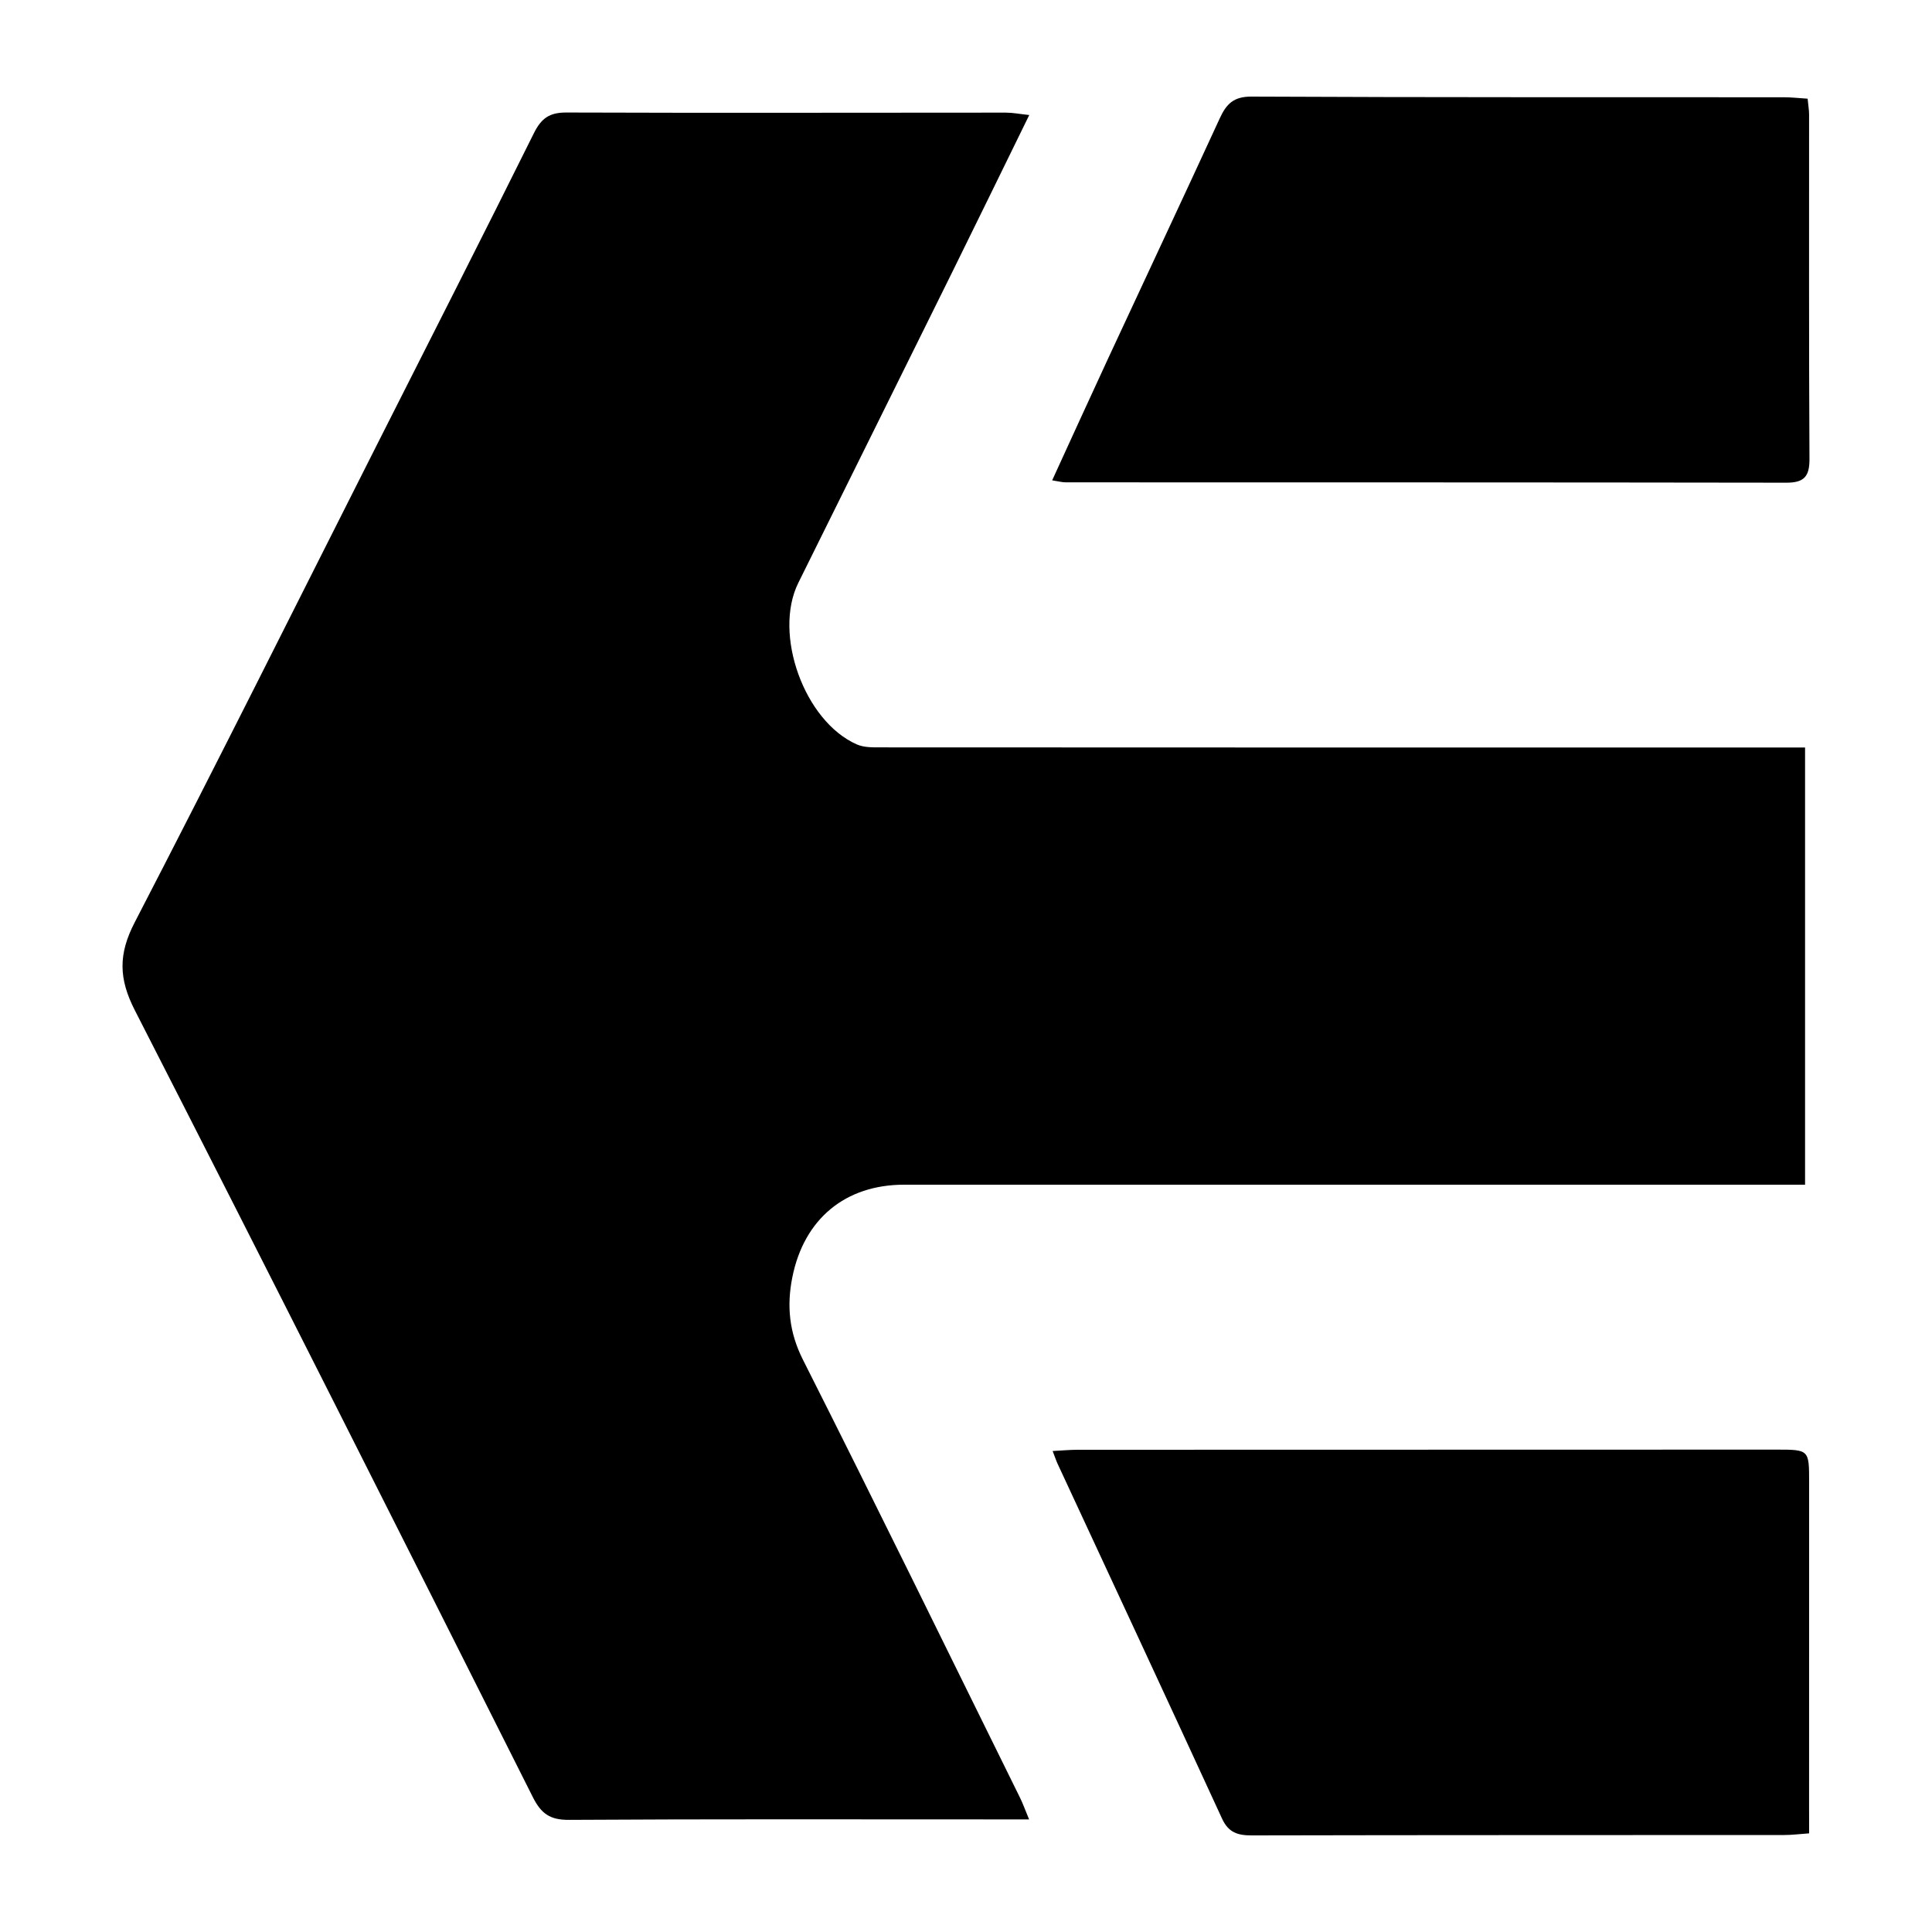 <?xml version="1.0" encoding="utf-8"?>
<!-- Generator: Adobe Illustrator 23.0.2, SVG Export Plug-In . SVG Version: 6.00 Build 0)  -->
<svg version="1.1" id="Layer_1" xmlns="http://www.w3.org/2000/svg" xmlns:xlink="http://www.w3.org/1999/xlink" x="0px" y="0px"
	 viewBox="0 0 500 500" style="enable-background:new 0 0 500 500;" xml:space="preserve">
<style type="text/css">
	.st0{fill:#070707;}
	.st1{fill:#FFFFFF;}
	.st2{fill-rule:evenodd;clip-rule:evenodd;}
	.st3{fill:#C12A21;}
</style>
<g>
	<g>
		<path d="M266.33,470.86c-4.54,0-7.98,0-11.43,0c-35.89,0-71.78-0.1-107.66,0.12c-4.83,0.03-7.17-1.56-9.32-5.84
			c-34.17-67.99-68.39-135.95-103.03-203.69c-4.19-8.19-4.28-14.53-0.04-22.72c21.44-41.41,42.25-83.15,63.28-124.77
			c13.38-26.47,26.84-52.91,40.03-79.47c1.9-3.82,3.98-5.38,8.36-5.37c37.94,0.14,75.87,0.03,113.81,0.03
			c1.78,0,3.56,0.36,6.04,0.62c-6.95,14.17-13.55,27.75-20.24,41.28c-13.15,26.61-26.36,53.2-39.53,79.8
			c-6.55,13.23,1.54,35.8,15.13,41.8c1.94,0.86,4.38,0.77,6.59,0.77c77.11,0.04,154.21,0.04,231.32,0.04c2.4,0,4.8,0,7.51,0
			c0,37.92,0,75.14,0,113.14c-2.6,0-4.99,0-7.39,0c-75.26,0-150.52,0-225.78,0c-15.18,0-25.91,8.83-28.93,23.98
			c-1.47,7.38-0.83,14.23,2.76,21.34c19,37.65,37.52,75.54,56.18,113.35C264.71,466.72,265.25,468.26,266.33,470.86z"/>
		<path d="M272.3,124.31c4.94-10.77,9.65-21.13,14.44-31.45c9.64-20.76,19.38-41.47,28.95-62.27c1.69-3.67,3.56-5.61,8.17-5.59
			c45.93,0.22,91.87,0.14,137.8,0.17c1.99,0,3.98,0.24,6.15,0.37c0.16,1.71,0.38,2.9,0.38,4.08c0.02,29.73-0.07,59.47,0.1,89.2
			c0.02,4.55-1.45,6.11-5.99,6.1c-62.13-0.1-124.27-0.07-186.4-0.09C274.94,124.85,273.98,124.57,272.3,124.31z"/>
		<path d="M468.2,474.47c-2.44,0.17-4.42,0.43-6.4,0.43c-45.93,0.03-91.86,0-137.8,0.1c-3.64,0.01-6.05-0.69-7.73-4.33
			c-14.09-30.64-28.34-61.2-42.54-91.79c-0.41-0.88-0.7-1.8-1.31-3.36c2.52-0.13,4.47-0.32,6.43-0.32
			c60.29-0.03,120.57-0.04,180.86-0.04c8.48,0,8.49,0.02,8.49,8.41c0,28.09,0,56.18-0.01,84.28
			C468.2,469.87,468.2,471.89,468.2,474.47z"/>
	</g>
</g>
</svg>
